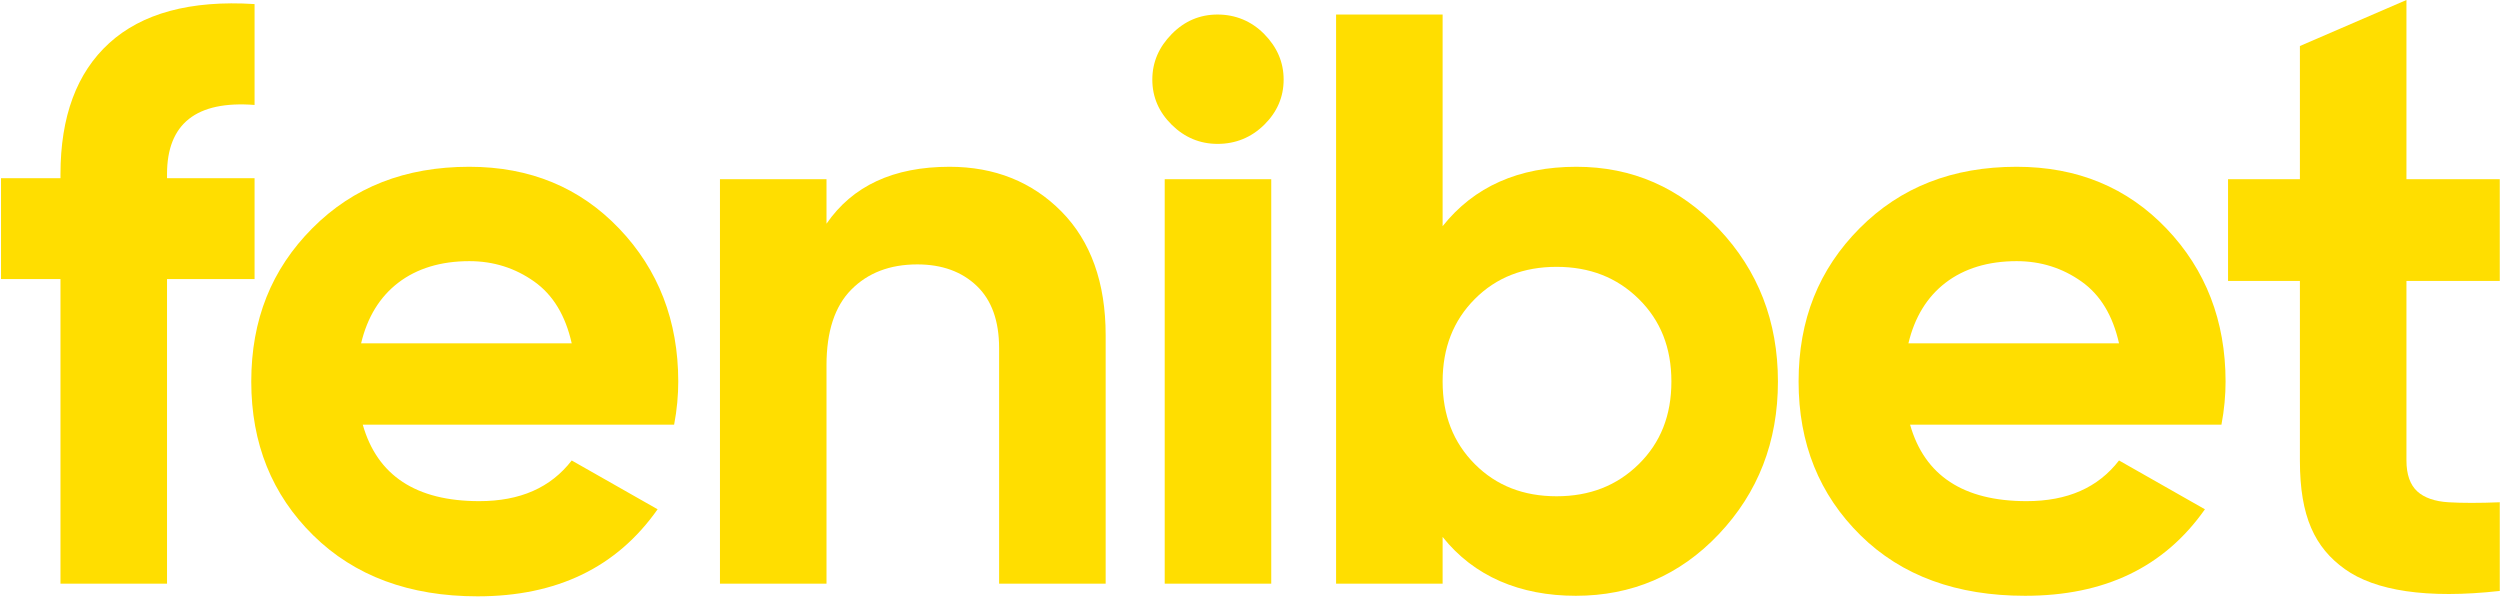 <svg width="1594" height="381" viewBox="0 0 1594 381" fill="none" xmlns="http://www.w3.org/2000/svg">
<path d="M162.312 66.915C125.188 64.062 106.494 78.845 106.494 111.006V113.599H162.312V177.92H106.494V372.155H38.563V177.92H0.648V113.599H38.563V111.006C38.563 74.436 48.832 46.425 69.632 27.492C90.432 8.559 121.238 7.86781e-05 162.312 2.594V66.915Z" fill="#FFDE00"/>
<path d="M231.296 270.771C240.511 303.19 265.261 319.53 305.545 319.53C331.612 319.53 351.096 310.971 364.524 293.594L419.289 324.717C393.223 361.805 355.045 380.22 304.492 380.22C261.048 380.22 226.03 367.252 199.7 341.316C173.371 315.38 160.206 282.701 160.206 243.279C160.206 203.856 173.107 171.696 199.174 145.5C225.24 119.305 258.415 106.337 299.226 106.337C337.931 106.337 369.79 119.564 394.803 145.76C419.816 171.955 432.454 204.634 432.454 243.279C432.454 251.837 431.664 261.174 429.821 270.771H231.296ZM230.243 218.899H364.524C360.574 201.262 352.675 188.035 340.564 179.476C328.452 170.917 314.761 166.508 299.226 166.508C281.059 166.508 265.788 171.177 253.939 180.254C242.091 189.332 234.192 202.3 230.243 218.899Z" fill="#FFDE00"/>
<path d="M605.44 106.337C634.139 106.337 658.099 115.933 676.793 134.867C695.487 153.8 704.966 180.254 704.966 213.712V372.155H637.035V222.011C637.035 204.634 632.296 191.407 622.817 182.329C613.339 173.252 600.701 168.583 584.903 168.583C567.262 168.583 553.307 174.03 542.775 184.664C532.243 195.297 526.977 211.377 526.977 232.904V372.155H459.047V114.272H526.977V142.647C543.565 118.527 569.631 106.337 605.44 106.337Z" fill="#FFDE00"/>
<path d="M776.319 91.741C764.997 91.741 755.255 87.592 747.093 79.552C738.931 71.511 734.718 61.915 734.718 50.763C734.718 39.61 738.931 30.014 747.093 21.715C755.255 13.415 764.997 9.265 776.319 9.265C787.641 9.265 797.909 13.415 806.071 21.715C814.234 30.014 818.446 39.61 818.446 50.763C818.446 61.915 814.234 71.511 806.071 79.552C797.909 87.592 787.904 91.741 776.319 91.741ZM742.617 372.155V114.272H810.547V372.155H742.617Z" fill="#FFDE00"/>
<path d="M1005.12 106.337C1040.67 106.337 1070.95 119.564 1095.96 146.019C1120.97 172.474 1133.61 204.893 1133.61 243.279C1133.61 281.664 1120.97 314.083 1095.96 340.538C1070.95 366.993 1040.28 379.876 1004.74 379.876C969.192 379.876 939.826 367.511 919.815 342.354V372.155H851.885V9.265H919.815V144.204C939.826 119.046 968.262 106.337 1005.12 106.337ZM940.352 295.928C954.044 309.674 971.421 316.418 992.485 316.418C1013.55 316.418 1030.93 309.674 1044.88 295.928C1058.84 282.182 1065.68 264.805 1065.68 243.279C1065.68 221.752 1058.84 204.375 1044.88 190.629C1030.93 176.883 1013.55 170.139 992.485 170.139C971.421 170.139 954.044 176.883 940.352 190.629C926.661 204.375 919.815 221.752 919.815 243.279C919.815 264.805 926.661 282.182 940.352 295.928Z" fill="#FFDE00"/>
<path d="M1217.87 270.771C1227.08 303.19 1251.83 319.53 1292.12 319.53C1318.18 319.53 1337.67 310.971 1351.09 293.594L1405.86 324.717C1379.79 361.805 1341.74 379.876 1291.19 379.876C1247.74 379.876 1212.6 367.252 1186.27 341.316C1159.94 315.38 1146.78 282.701 1146.78 243.279C1146.78 203.856 1159.68 171.696 1185.74 145.5C1211.81 119.305 1244.99 106.337 1285.8 106.337C1324.5 106.337 1356.36 119.564 1381.37 145.76C1406.39 171.955 1419.02 204.634 1419.02 243.279C1419.02 251.837 1418.23 261.174 1416.39 270.771H1217.87ZM1216.81 218.899H1351.09C1347.14 201.262 1339.25 188.035 1327.13 179.476C1315.02 170.917 1301.33 166.508 1285.8 166.508C1267.63 166.508 1252.36 171.177 1240.51 180.254C1228.66 189.332 1220.76 202.3 1216.81 218.899Z" fill="#FFDE00"/>
<path d="M1593.85 179.128H1534.35V293.534C1534.35 302.612 1536.72 309.096 1541.19 313.246C1545.67 317.395 1552.52 319.73 1561.2 320.248C1569.89 320.767 1580.95 320.767 1593.85 320.248V376.787C1547.25 381.974 1514.34 376.635 1495.12 362.889C1475.9 349.143 1466.42 329.326 1466.42 293.794V179.128H1420.6V114.272H1466.42V29.34L1534.35 0V114.272H1593.85V179.128Z" fill="#FFDE00"/>
</svg>
